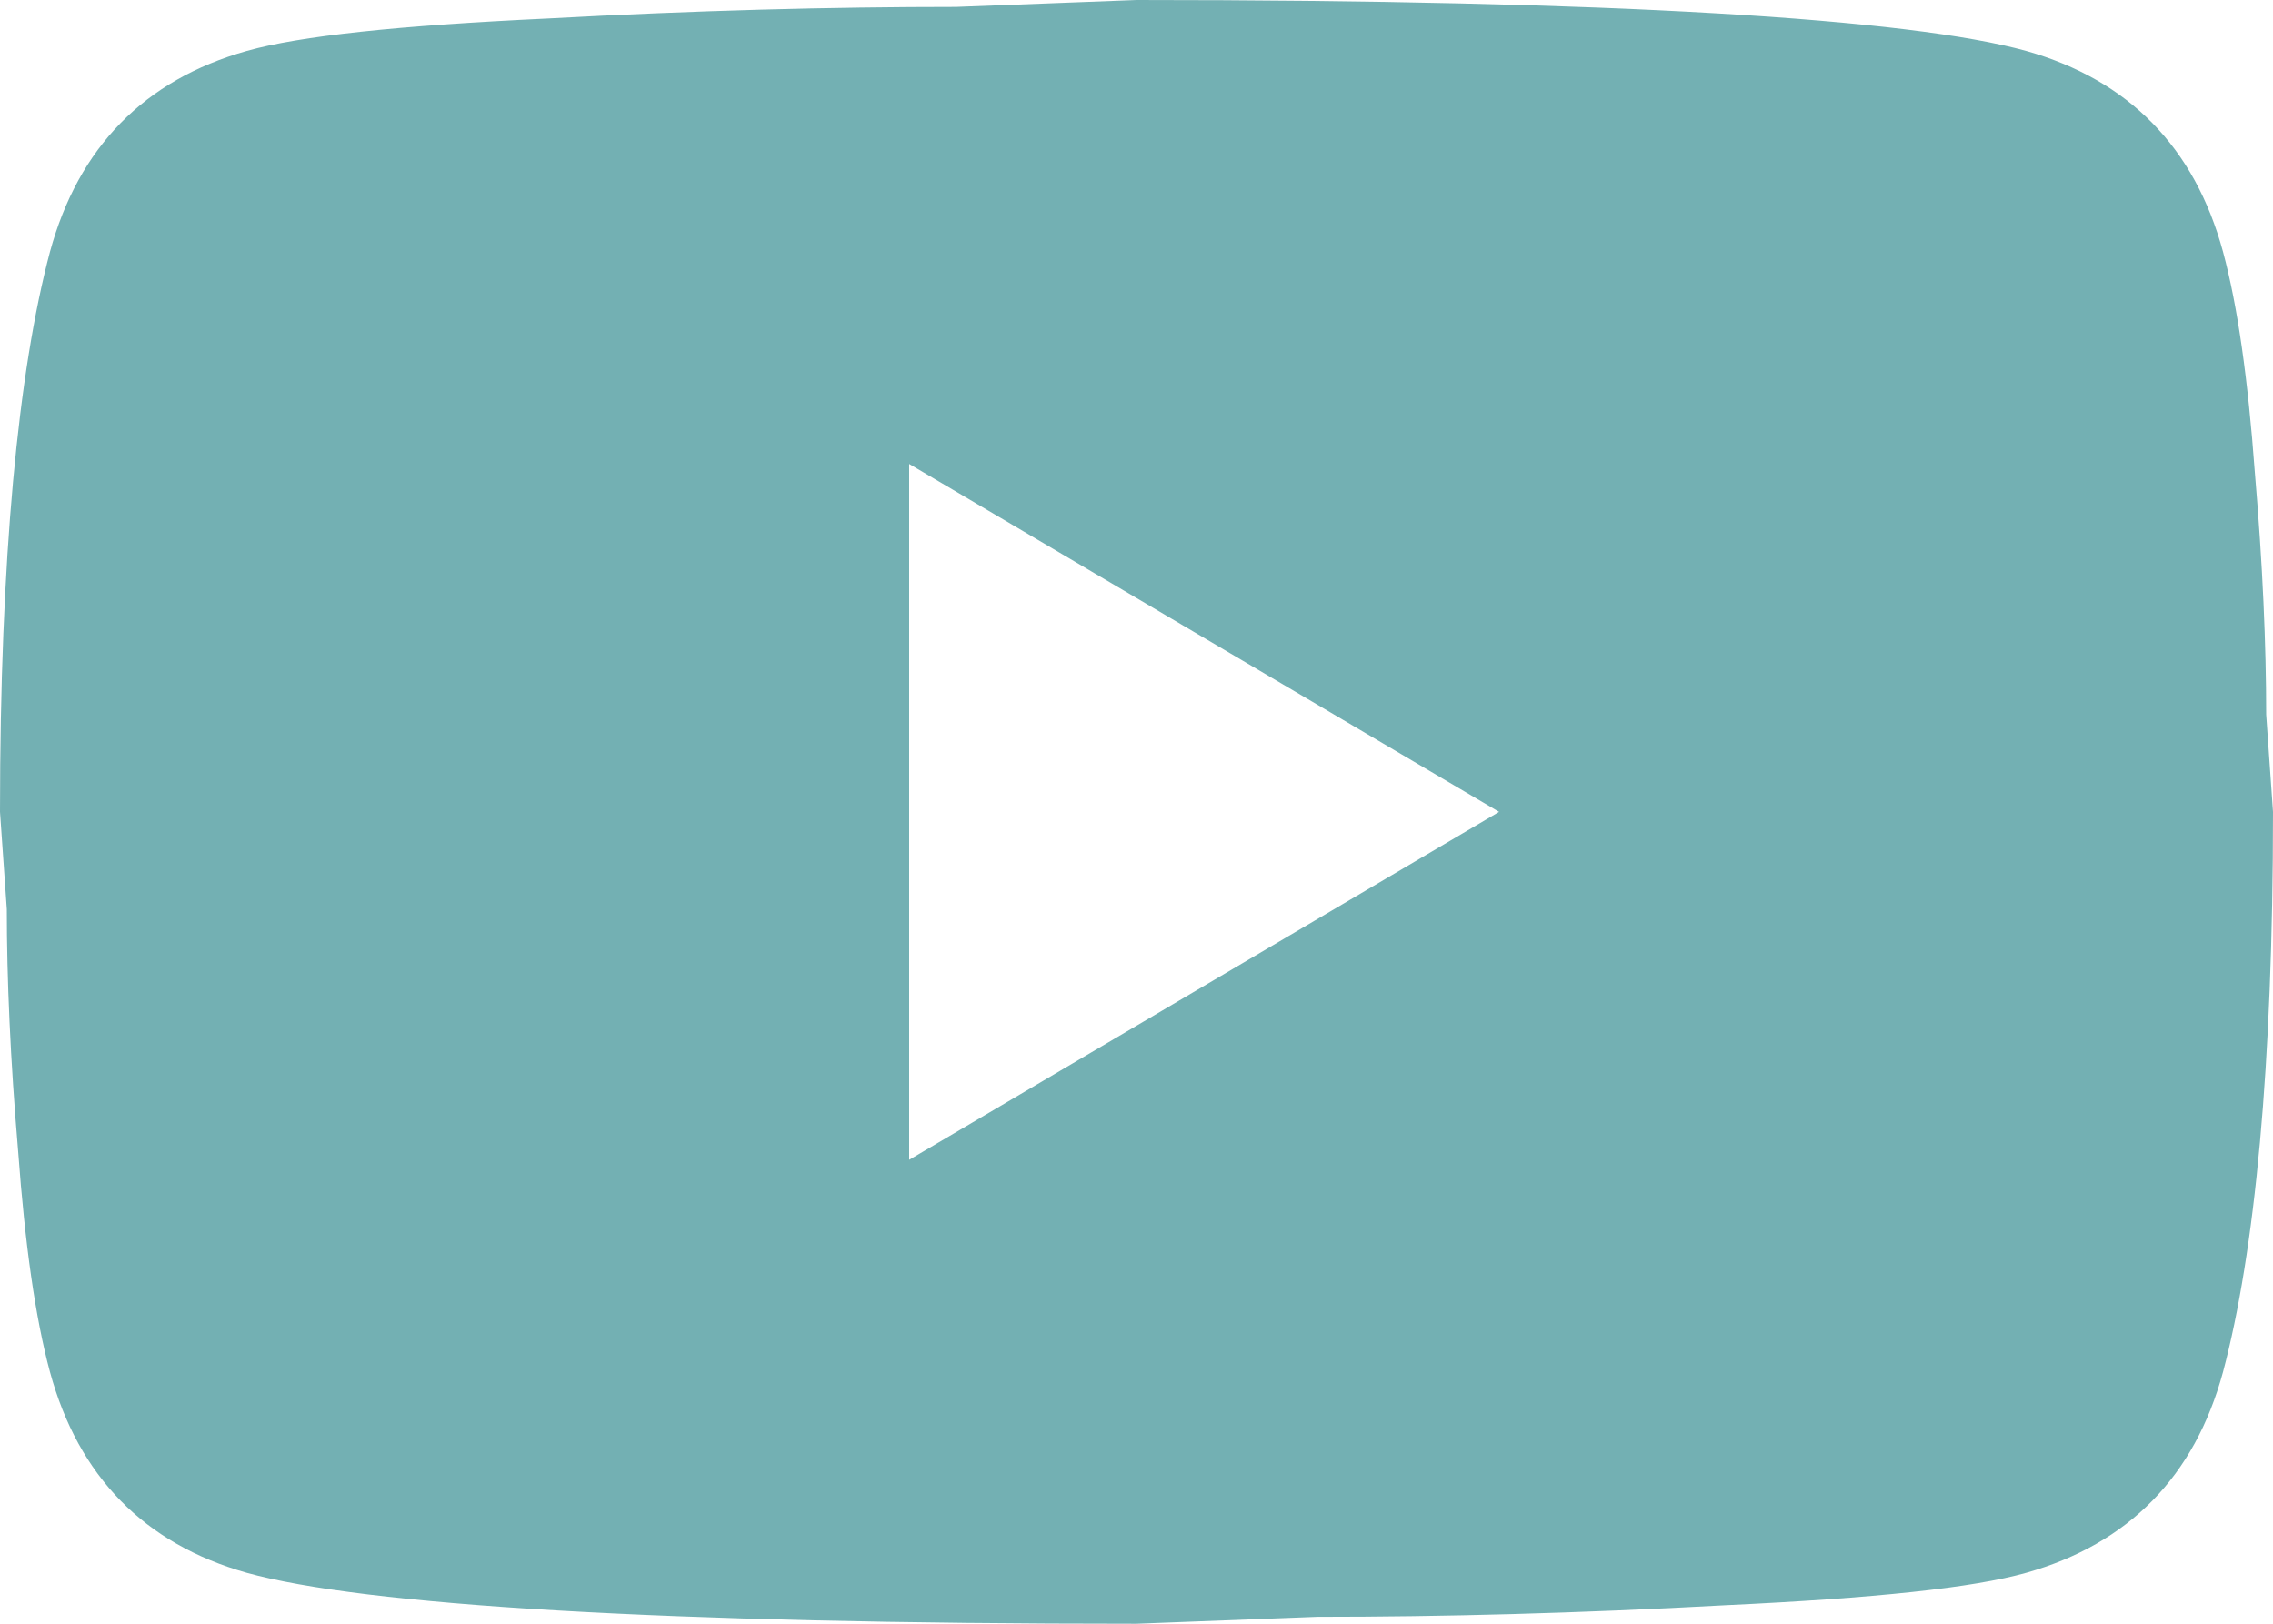 <svg width="21" height="15" viewBox="0 0 21 15" fill="none" xmlns="http://www.w3.org/2000/svg">
<path d="M8.4 10.714L13.85 7.5L8.4 4.286V10.714ZM20.538 2.325C20.674 2.829 20.769 3.504 20.832 4.361C20.905 5.218 20.937 5.957 20.937 6.6L21 7.5C21 9.846 20.832 11.571 20.538 12.675C20.276 13.639 19.666 14.261 18.721 14.529C18.228 14.668 17.325 14.764 15.939 14.829C14.574 14.904 13.325 14.936 12.169 14.936L10.5 15C6.101 15 3.36 14.829 2.279 14.529C1.333 14.261 0.725 13.639 0.462 12.675C0.326 12.171 0.231 11.496 0.168 10.639C0.095 9.782 0.063 9.043 0.063 8.4L0 7.5C0 5.154 0.168 3.429 0.462 2.325C0.725 1.361 1.333 0.739 2.279 0.471C2.772 0.332 3.675 0.236 5.061 0.171C6.426 0.096 7.676 0.064 8.831 0.064L10.5 0C14.899 0 17.64 0.171 18.721 0.471C19.666 0.739 20.276 1.361 20.538 2.325Z" fill="#73B0B3"/>
</svg>
